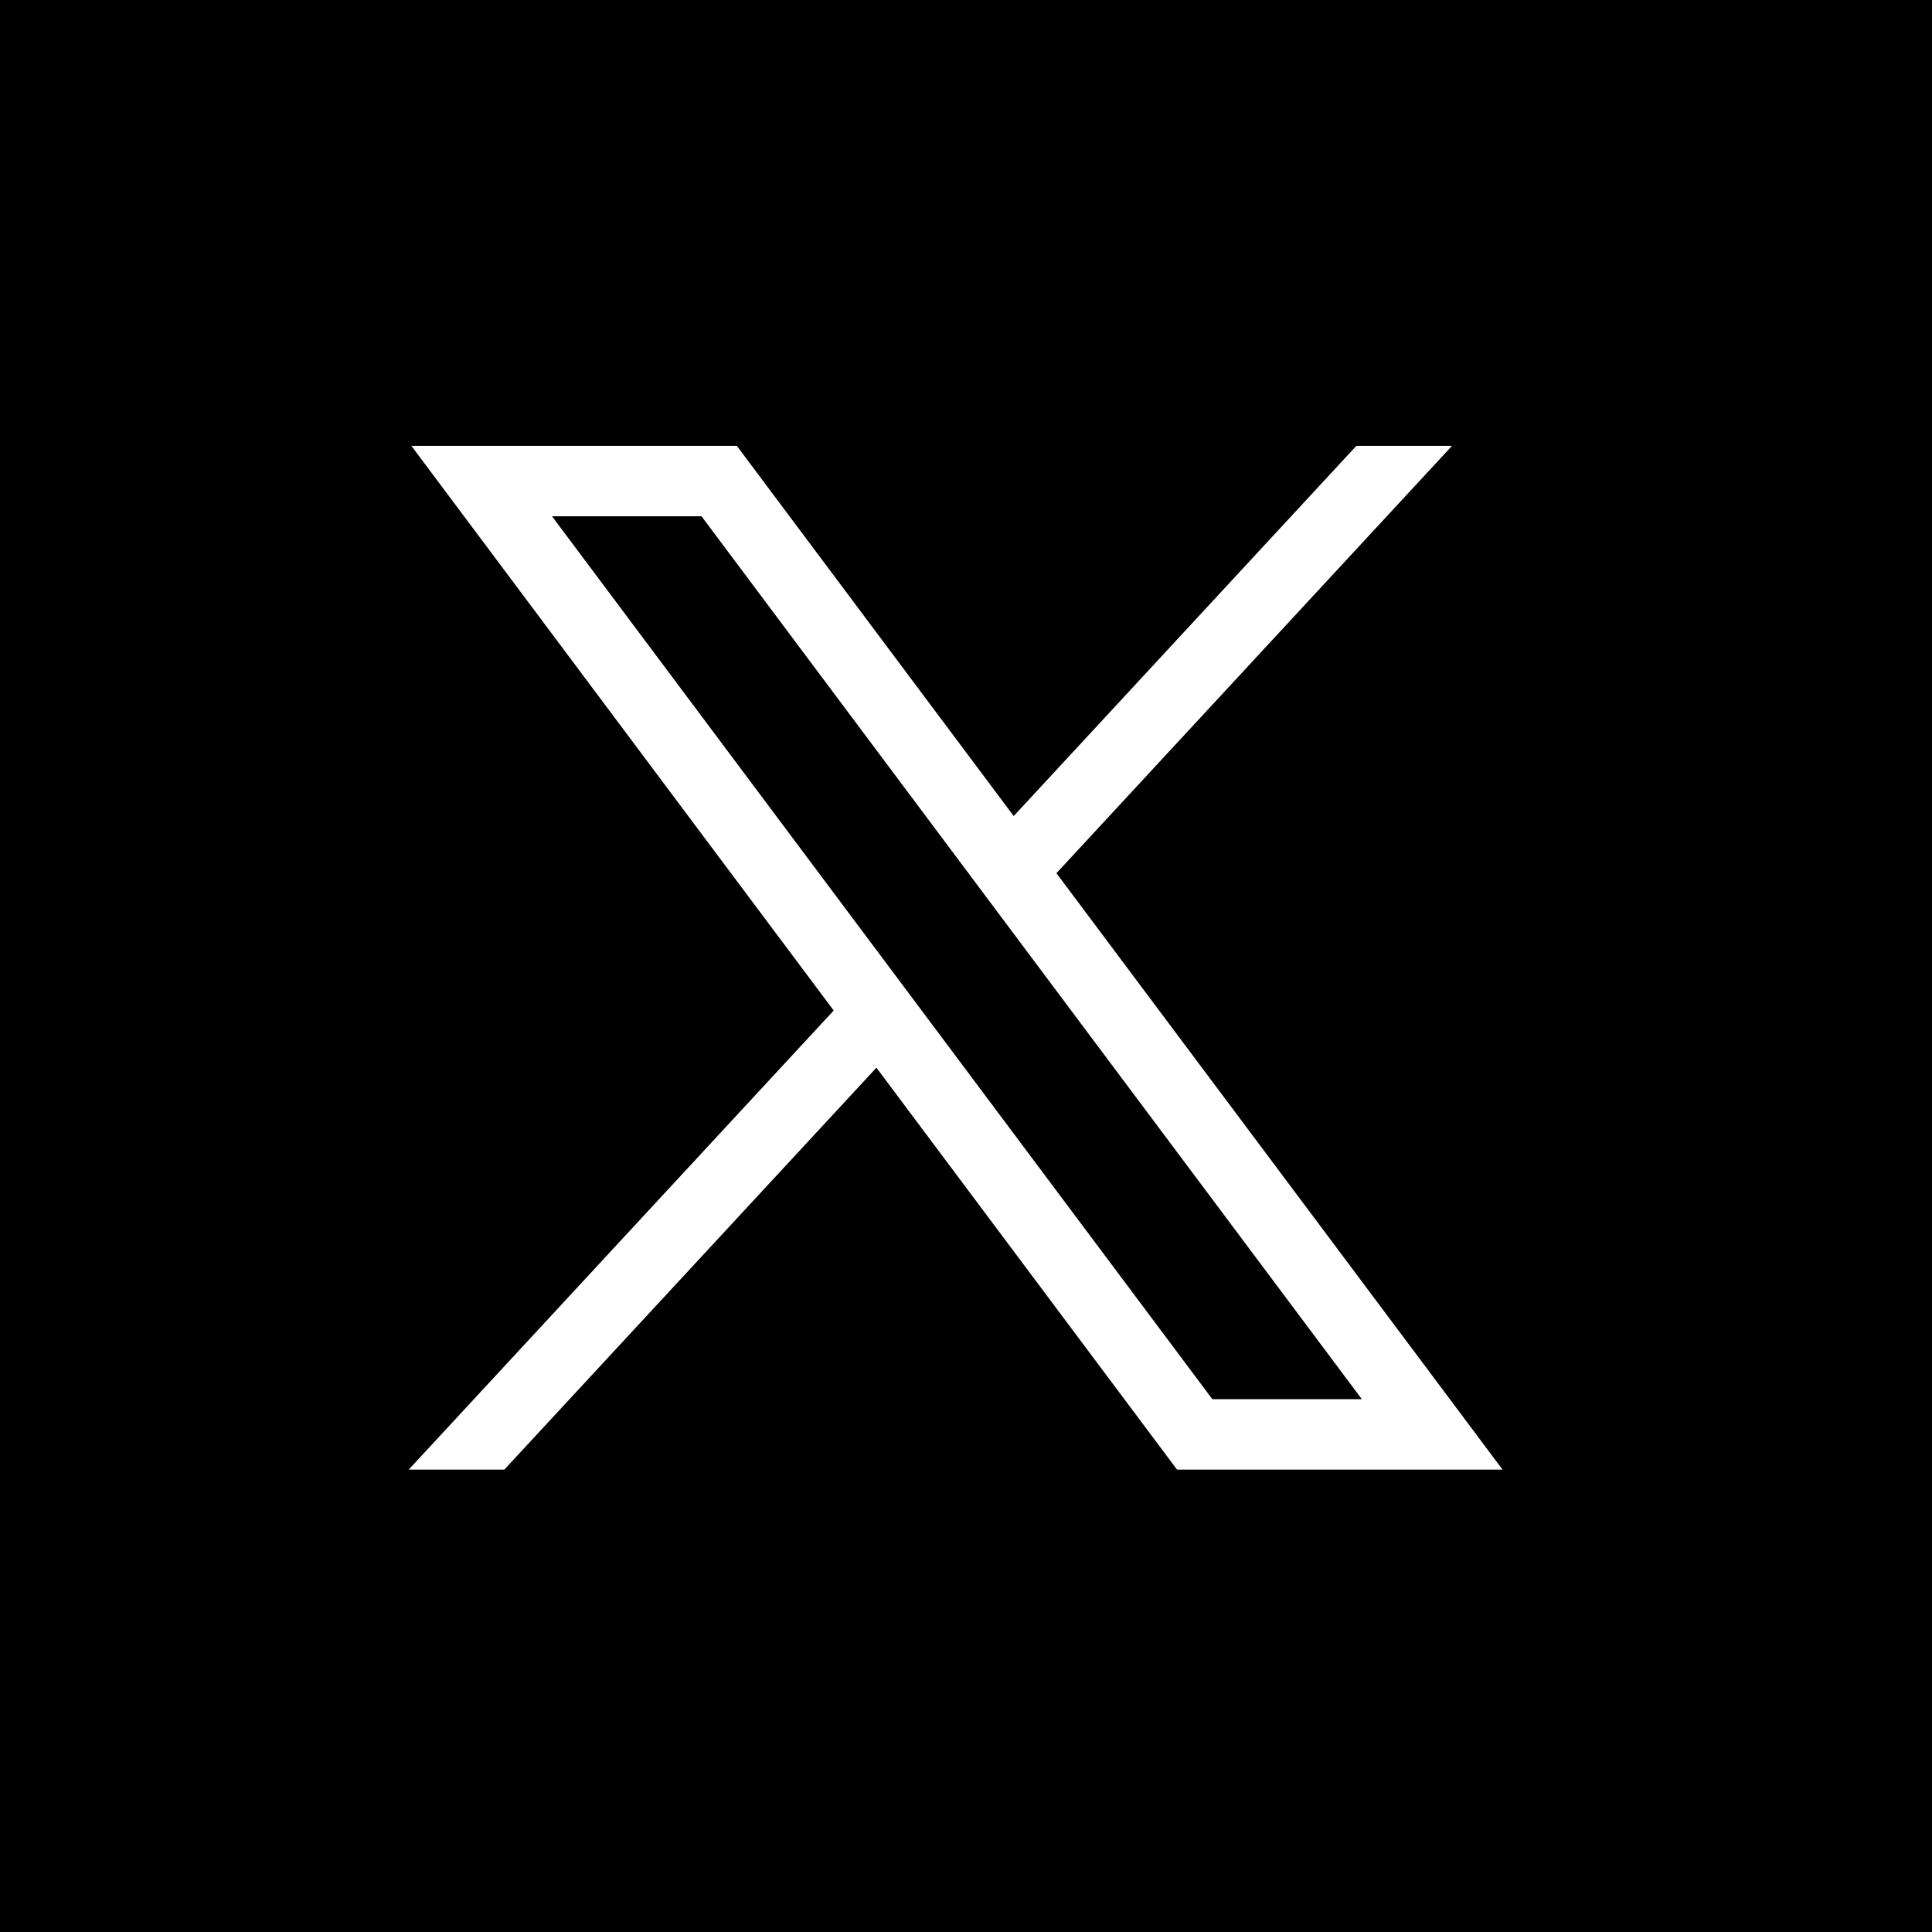 <svg xmlns="http://www.w3.org/2000/svg" width="52" height="52" viewBox="0 0 52 52" fill="none" aria-hidden="true"><path fill="#000" d="M0 0H52V52H0z"/><path d="M11.072 12L22.439 27.198L11 39.555H13.574L23.589 28.737L31.68 39.555H40.441L28.434 23.502L39.081 12H36.507L27.284 21.964L19.832 12H11.072ZM14.858 13.896H18.882L36.654 37.659H32.63L14.858 13.896Z" fill="#fff"/></svg>